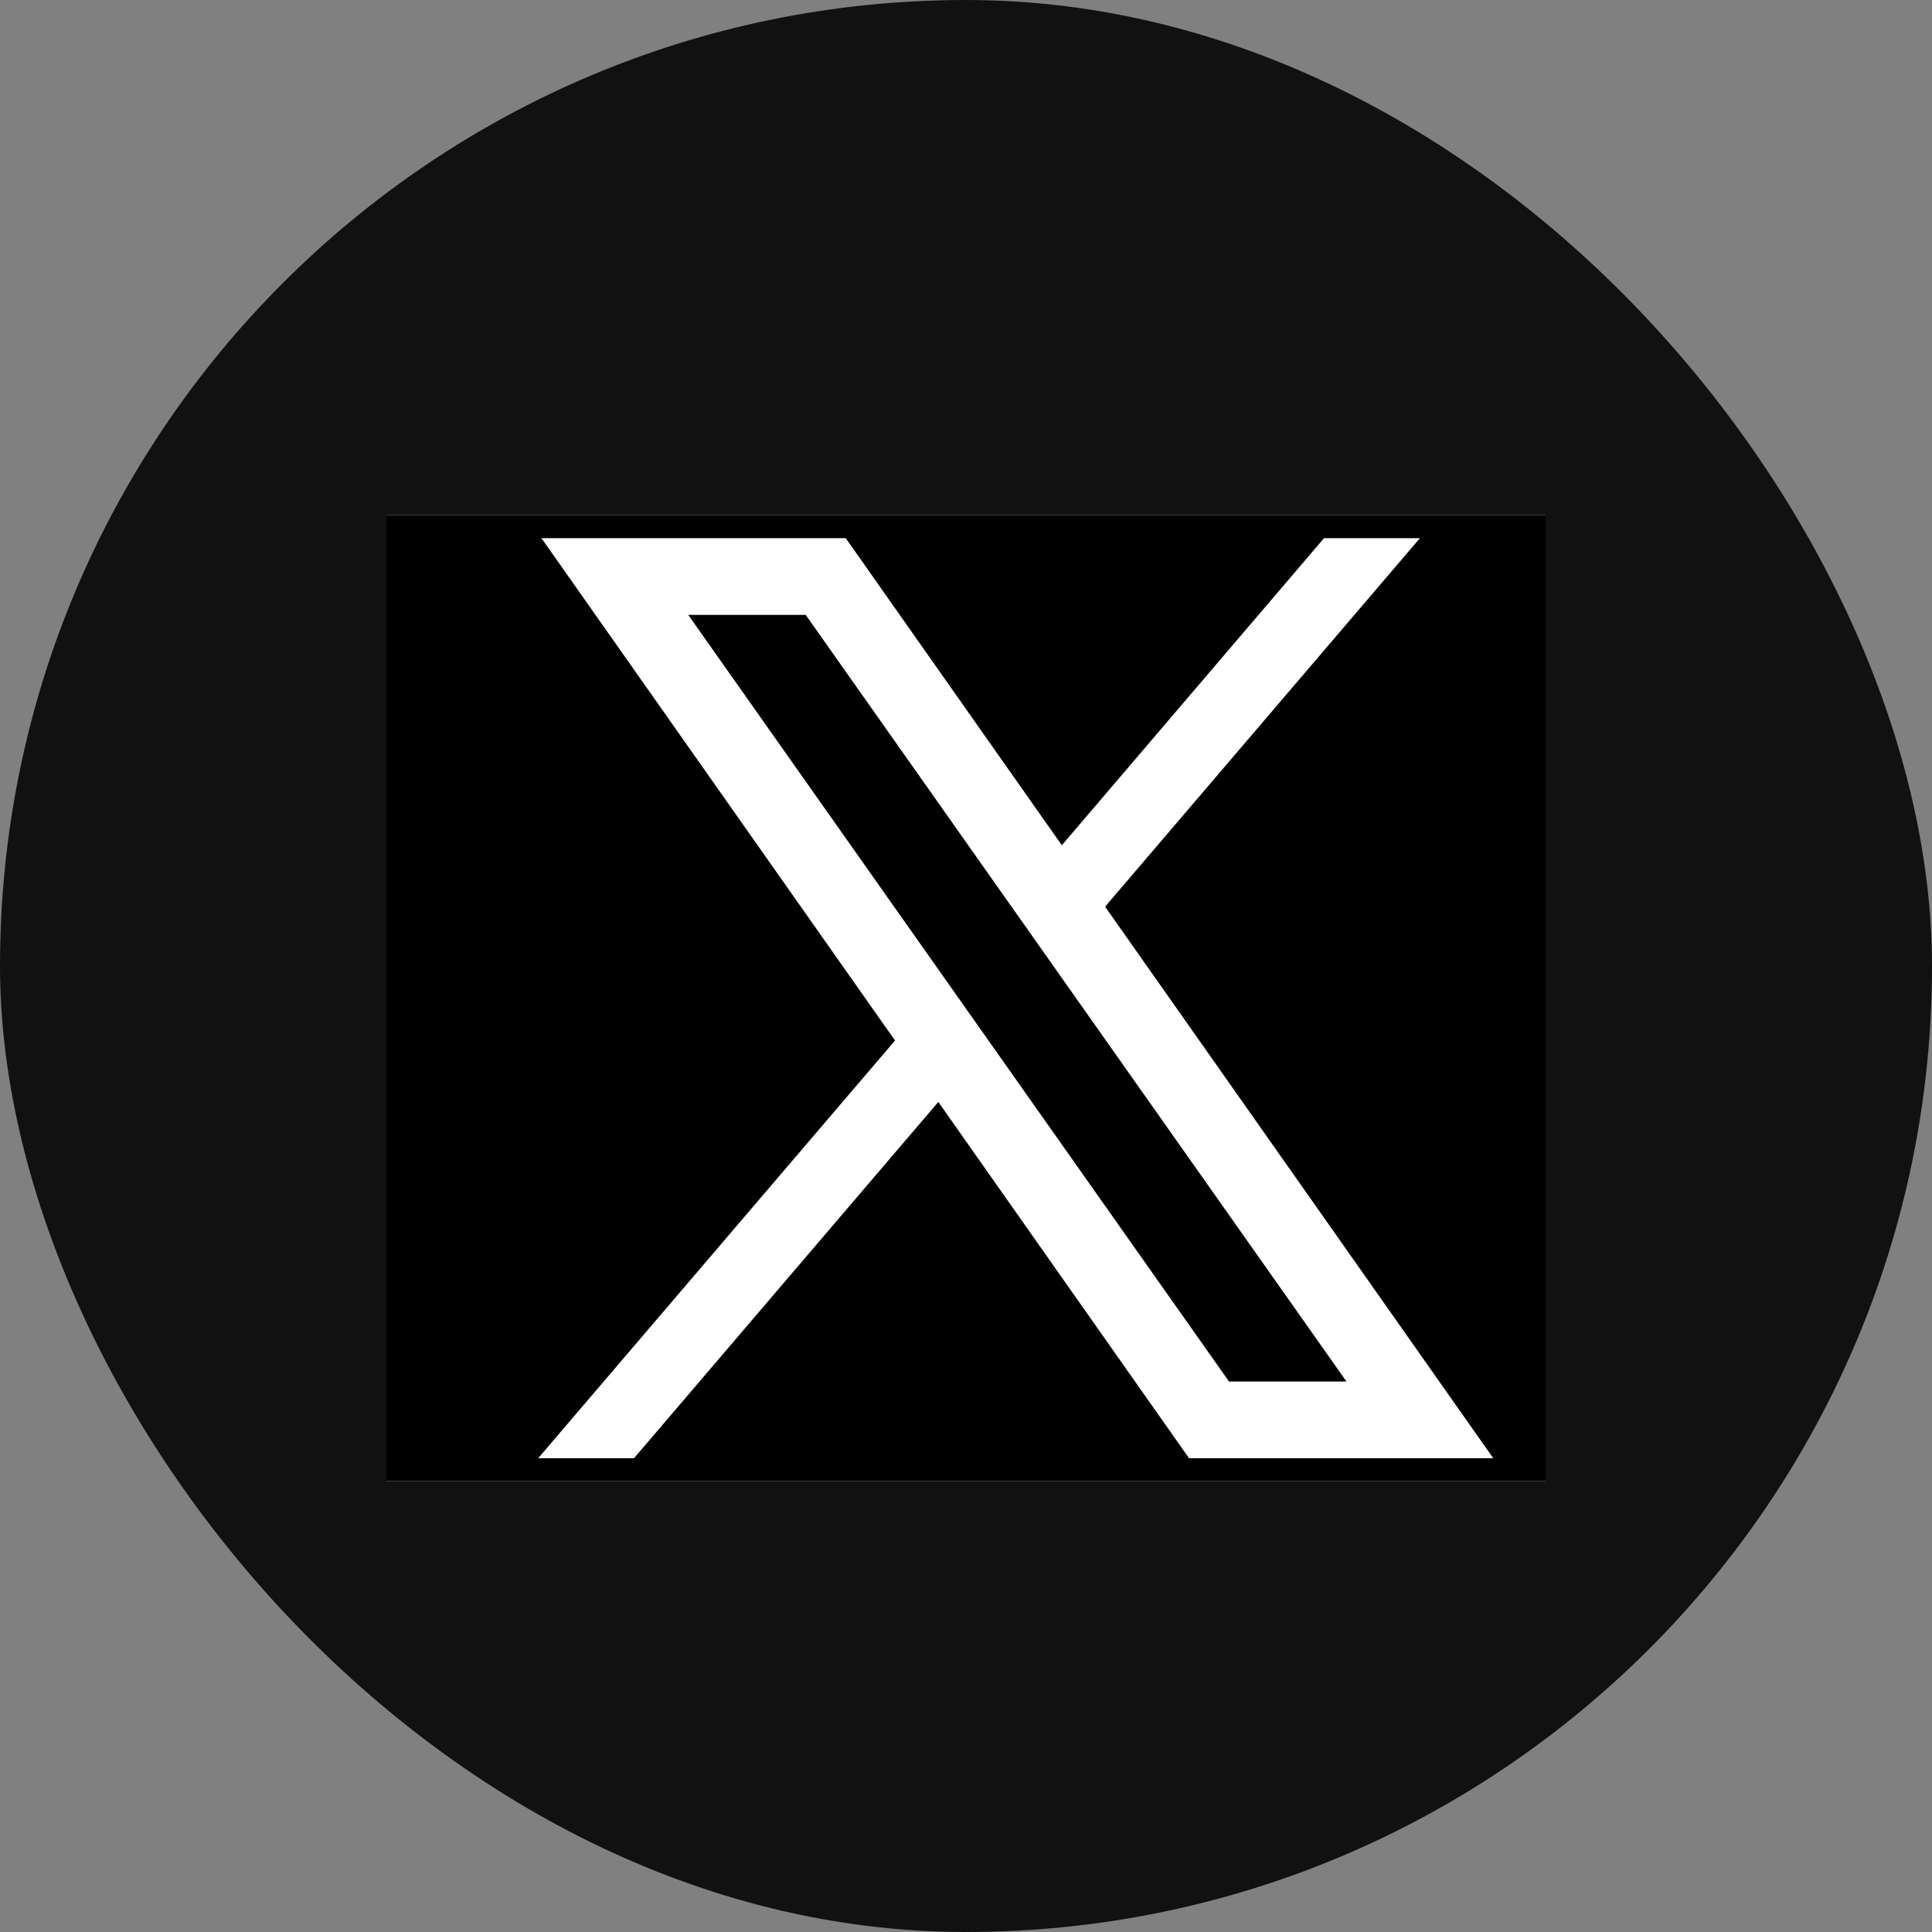 <svg width="30" height="30" viewBox="0 0 30 30" fill="none" xmlns="http://www.w3.org/2000/svg">
<rect x="0" y="0" width="30" height="30" fill="#808080" stroke="none"/>
<rect width="30" height="30" rx="15" fill="#111111"/>
<g clip-path="url(#clip0_115_572)">
<rect width="18" height="15" transform="translate(6 8)" fill="white"/>
<path d="M7.167 3C4.865 3 3 4.865 3 7.167V23.833C3 26.134 4.865 28 7.167 28H23.833C26.134 28 28 26.134 28 23.833V7.167C28 4.865 26.134 3 23.833 3H7.167ZM8.408 8.357H13.133L16.488 13.125L20.559 8.357H22.048L17.16 14.079L23.187 22.643H18.463L14.57 17.111L9.845 22.643H8.357L13.898 16.157L8.408 8.357ZM10.687 9.548L19.084 21.452H20.908L12.511 9.548H10.687Z" fill="black"/>
</g>
<defs>
<clipPath id="clip0_115_572">
<rect width="18" height="15" fill="white" transform="translate(6 8)"/>
</clipPath>
</defs>
</svg>
